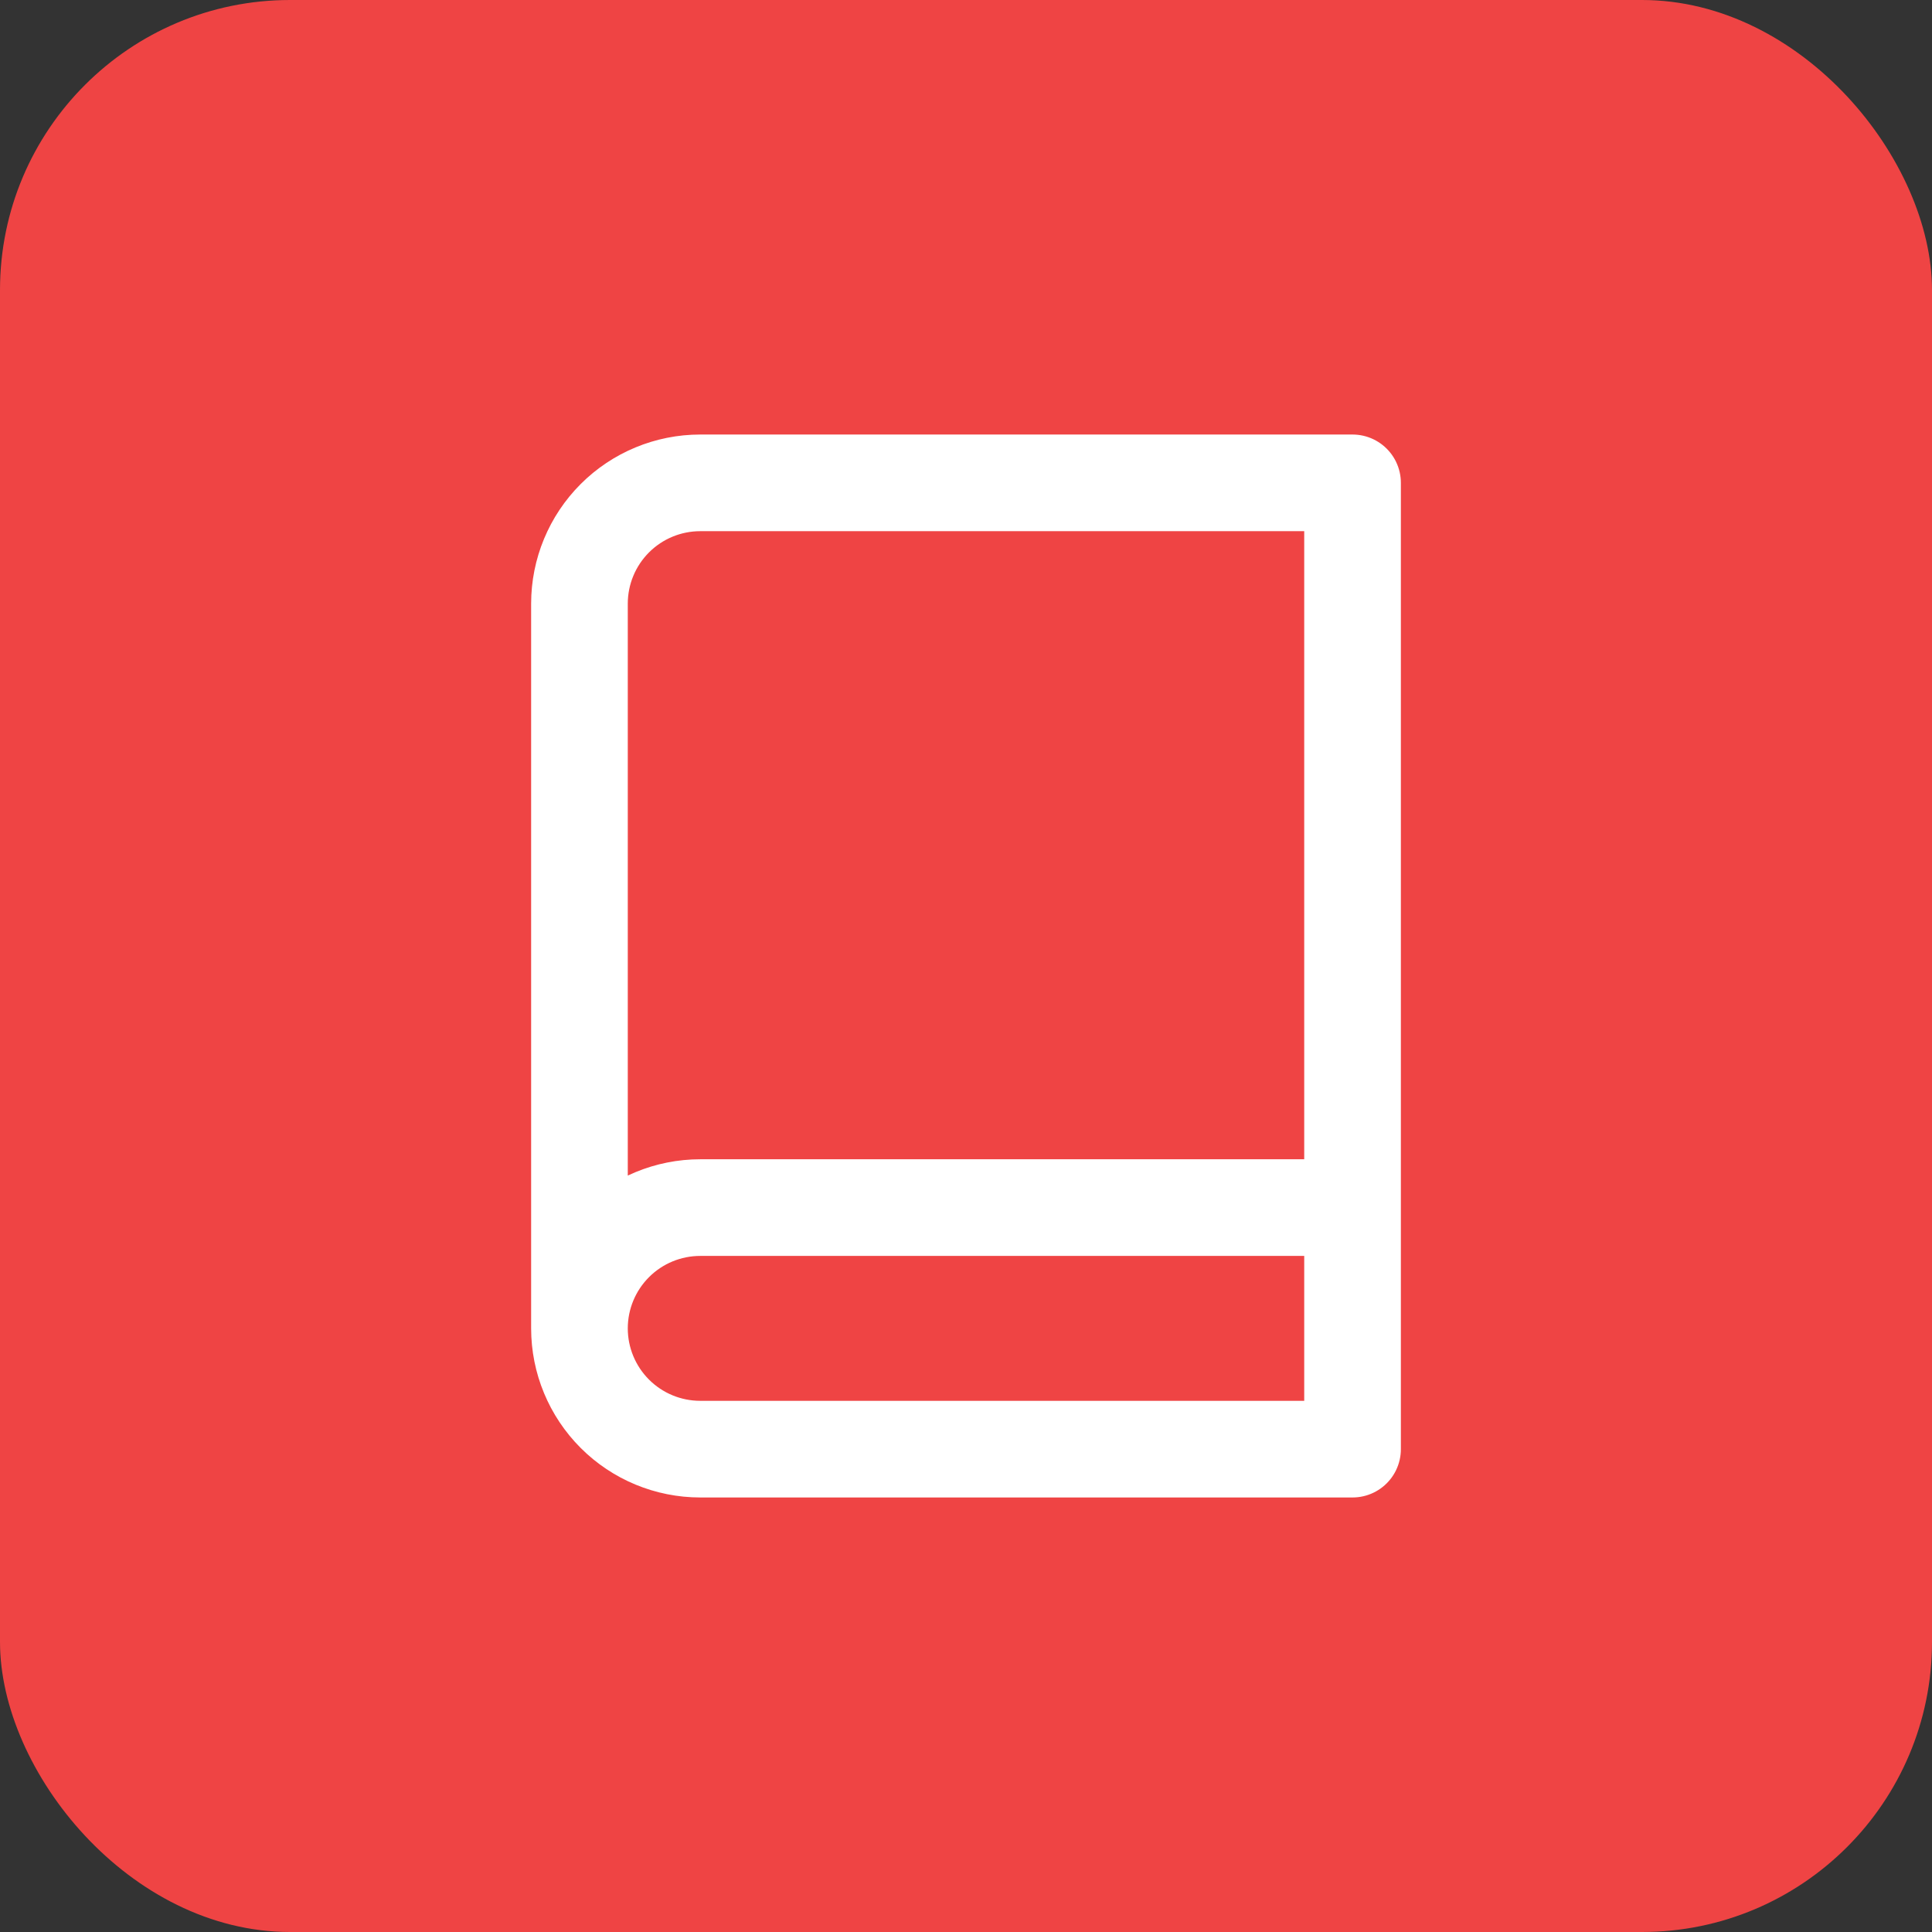 <svg width="40" height="40" viewBox="0 0 40 40" fill="none" xmlns="http://www.w3.org/2000/svg">
<rect x="0" y="0" width="40" height="40" fill="#333333" stroke="none"/>
<rect width="40" height="40" rx="6.005" fill="#EF4444"/>
<path d="M11.997 27.503V12.498C11.997 11.834 12.261 11.198 12.73 10.729C13.199 10.26 13.835 9.997 14.498 9.997H28.003V30.003H14.498C13.835 30.003 13.199 29.74 12.73 29.271C12.261 28.802 11.997 28.166 11.997 27.503ZM11.997 27.503C11.997 26.839 12.261 26.203 12.73 25.734C13.199 25.265 13.835 25.002 14.498 25.002H28.003" stroke="white" stroke-width="2.001" stroke-linecap="round" stroke-linejoin="round"/>
</svg>

